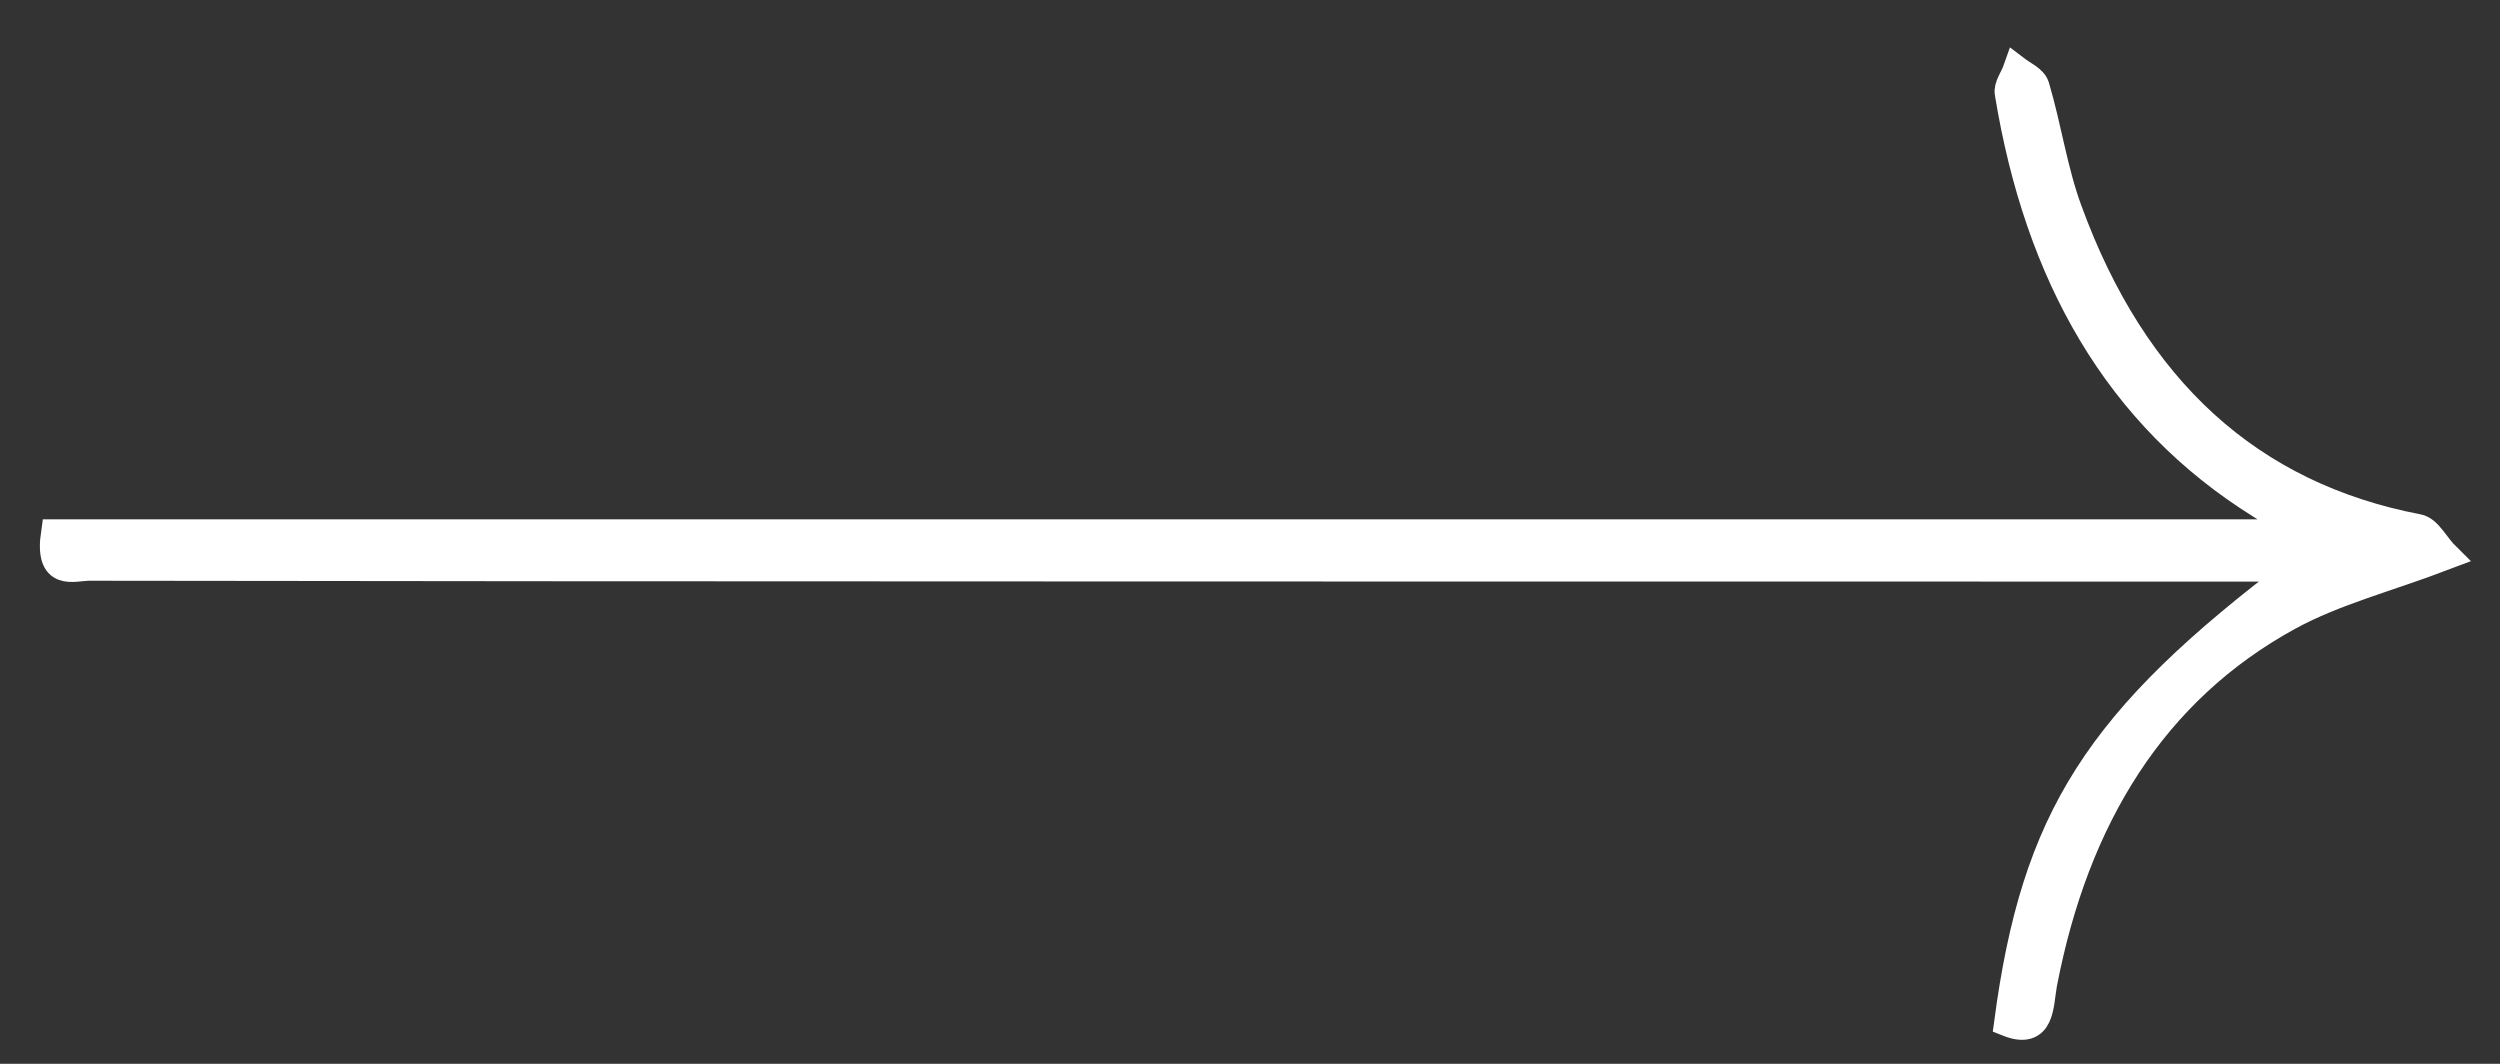 <?xml version="1.0" encoding="UTF-8"?>
<svg xmlns="http://www.w3.org/2000/svg" width="47" height="20" viewBox="0 0 47 20" fill="none">
  <rect x="0" y="0" width="47" height="20" fill="#333333" stroke="none"/>
  <path d="M1.021 10.014C9.412 10.014 34.727 10.014 43.075 10.014C43.089 9.965 43.103 9.915 43.103 9.866C42.903 9.752 42.704 9.638 42.504 9.507C39.792 7.823 38.309 5.158 37.752 1.757C37.723 1.626 37.852 1.462 37.909 1.299C38.037 1.397 38.237 1.479 38.28 1.626C38.508 2.394 38.622 3.212 38.894 3.948C40.121 7.316 42.304 9.311 45.458 9.915C45.657 9.948 45.8 10.259 46 10.455C44.887 10.88 43.902 11.125 43.032 11.6C40.492 12.989 39.022 15.377 38.423 18.5C38.351 18.892 38.394 19.497 37.738 19.235C38.251 15.377 39.422 13.529 43.203 10.684C42.803 10.684 42.532 10.684 42.261 10.684C34.398 10.684 9.555 10.684 1.678 10.668C1.378 10.668 0.893 10.88 1.021 10.014Z" fill="white" stroke="white" stroke-width="0.5"></path>
</svg>
